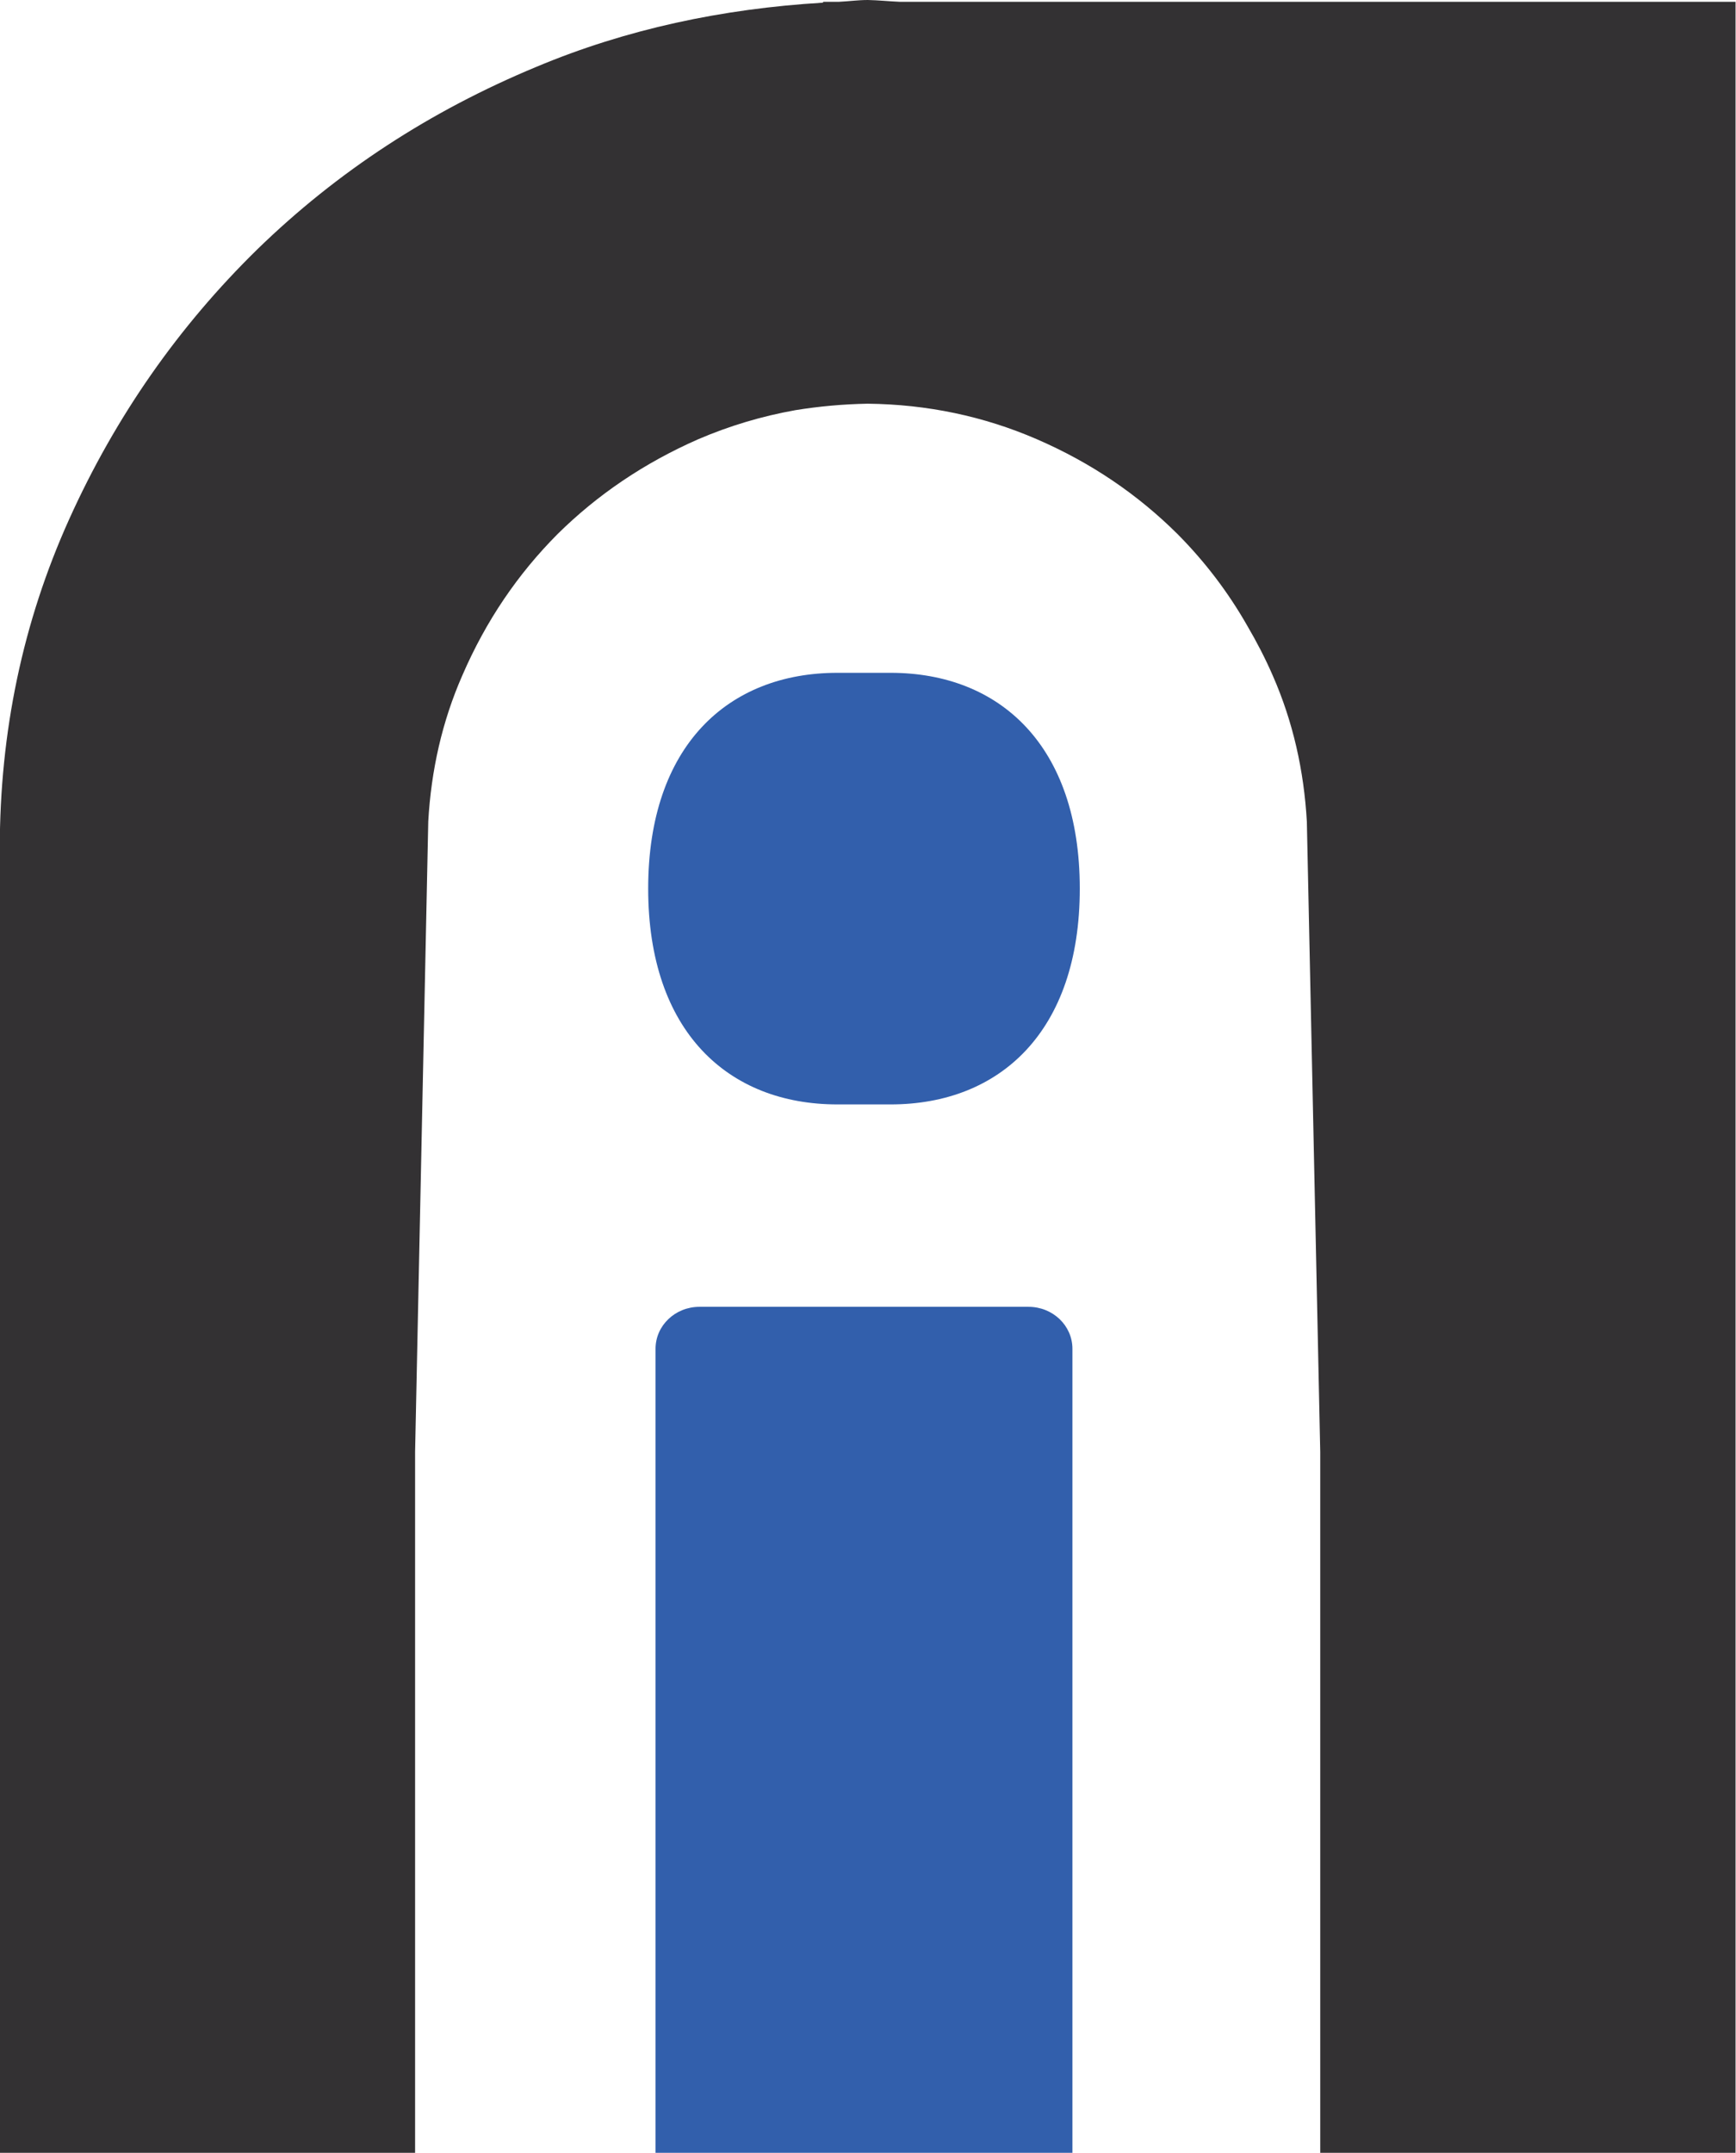 <?xml version="1.0" encoding="UTF-8"?>
<svg id="Layer_2" data-name="Layer 2" xmlns="http://www.w3.org/2000/svg" viewBox="0 0 77.83 96.47">
  <defs>
    <style>
      .cls-1 {
        fill: #333133;
      }

      .cls-2 {
        fill: #325fac;
      }
    </style>
  </defs>
  <g id="Layer_1-2" data-name="Layer 1">
    <g>
      <path class="cls-2" d="M31.36,58.56h14.75c1.09,0,1.97.84,1.97,1.88v36.03h-18.69v-36.03c0-1.04.88-1.88,1.97-1.88Z"/>
      <path class="cls-2" d="M29.06,39.82c0-6.41,3.59-9.67,8.48-9.67h2.39c4.89,0,8.48,3.26,8.48,9.67s-3.59,9.67-8.48,9.67h-2.39c-4.89,0-8.48-3.26-8.48-9.67Z"/>
      <path class="cls-1" d="M40.33.08c-.47-.02-.94-.07-1.42-.08-.44,0-.86.06-1.29.08h-.71s-.01.03-.02.04c-4.52.27-8.82,1.19-12.83,2.87-4.8,1.99-8.96,4.72-12.51,8.17-3.54,3.46-6.37,7.5-8.45,12.11-2.08,4.61-3.11,9.53-3.11,14.76v58.45h18.62v-31.43l.59-28.24c.13-2.29.62-4.48,1.53-6.55,1.06-2.45,2.49-4.54,4.26-6.32,1.78-1.76,3.88-3.19,6.32-4.26,1.4-.6,2.84-1.03,4.35-1.3,1.05-.17,2.13-.27,3.24-.29,2.67.03,5.2.56,7.58,1.59,2.45,1.06,4.54,2.49,6.32,4.26,1.21,1.22,2.26,2.59,3.13,4.12.41.7.79,1.43,1.13,2.21.91,2.07,1.4,4.26,1.53,6.55l.6,28.24v31.43h18.62V.08h-37.5Z"/>
    </g>
  </g>
</svg>